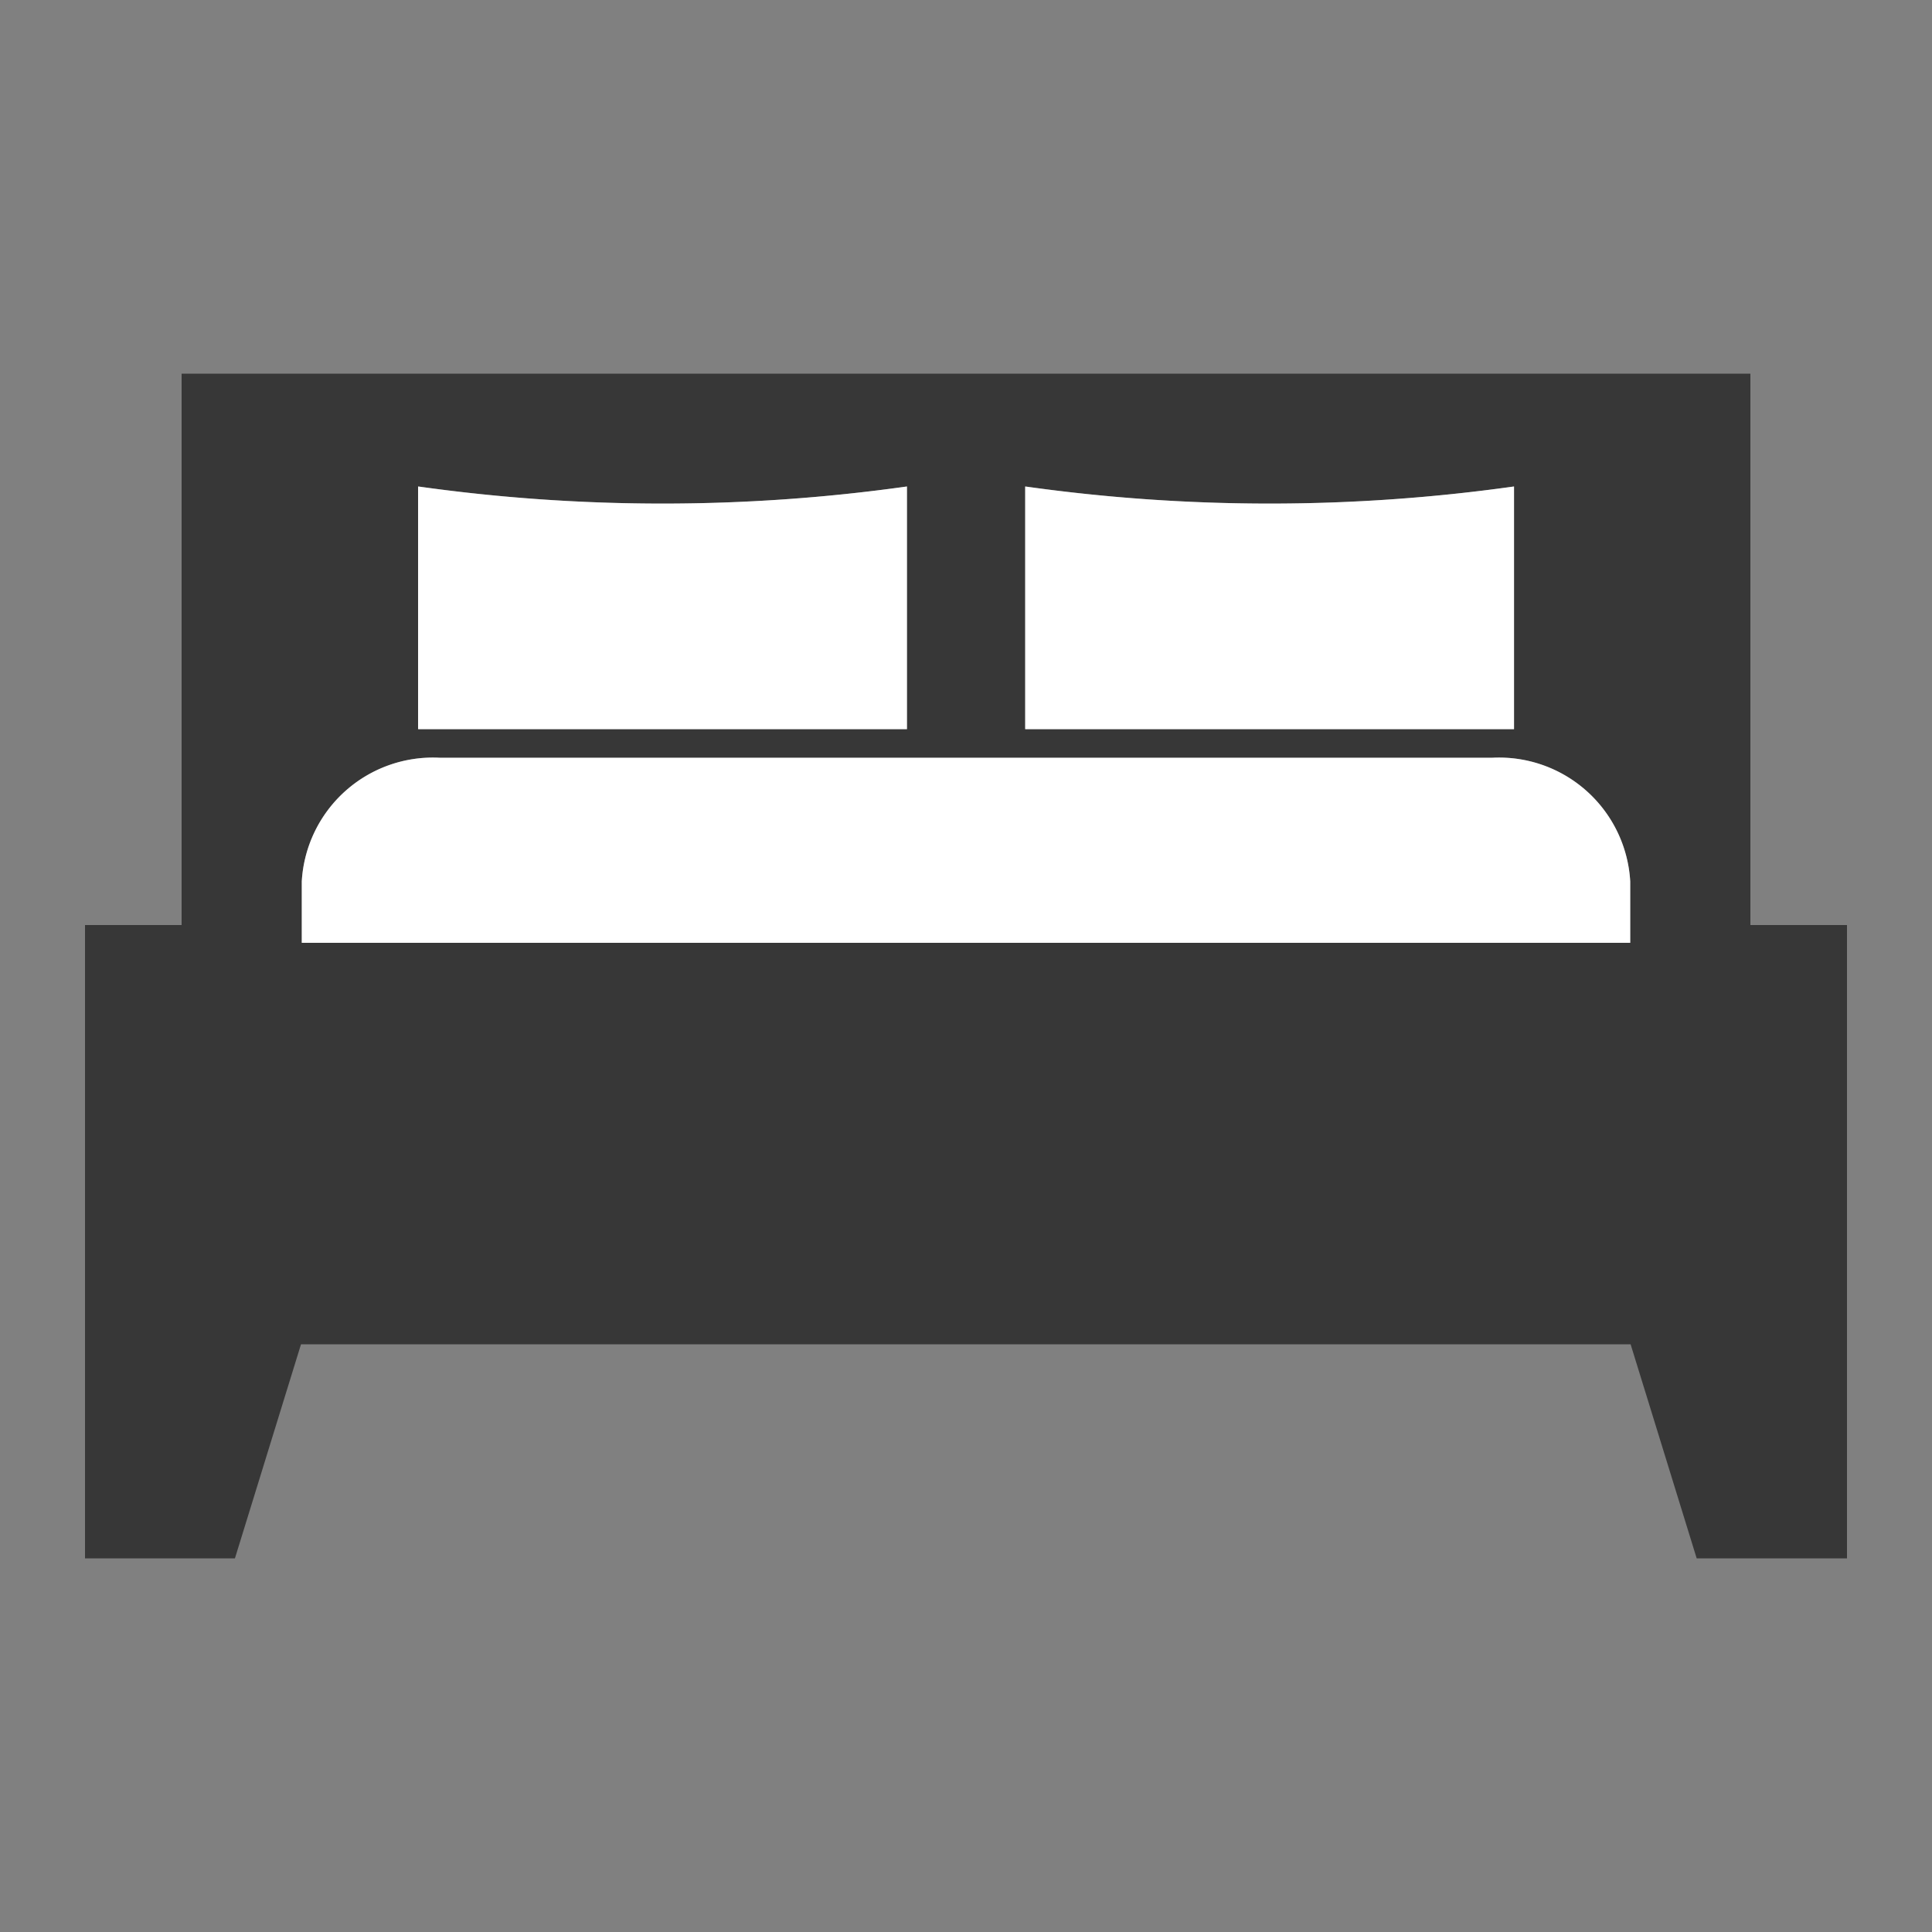 <svg id="Layer_1" data-name="Layer 1" xmlns="http://www.w3.org/2000/svg" viewBox="0 0 50 50"><rect x="0" y="0" width="50" height="50" fill="#808080" stroke="none"/><defs><style>.cls-1{fill:#373737;}.cls-2{fill:#fff;}</style></defs><path class="cls-1" d="M47.8,34.79v5.54H43.91L42.2,34.79H7.79L6.08,40.33H2.2V23.94H4.7V9.67H45.3V23.94h2.5V34.79ZM42.19,24.4V22.81a3.4,3.4,0,0,0-3.56-3.2H11.37a3.4,3.4,0,0,0-3.56,3.2V24.4Zm-3-5.53V12.59a45.43,45.43,0,0,1-12.65,0v6.28Zm-15.71,0V12.59a45.43,45.43,0,0,1-12.65,0v6.28Z"/><path class="cls-2" d="M42.19,23.94v.46H7.81V22.81a3.4,3.4,0,0,1,3.56-3.2H38.63a3.4,3.4,0,0,1,3.56,3.2Z"/><path class="cls-2" d="M39.18,12.59v6.28H26.53V12.59A45.43,45.43,0,0,0,39.18,12.59Z"/><path class="cls-2" d="M23.47,12.59v6.28H10.82V12.59A45.43,45.43,0,0,0,23.47,12.59Z"/></svg>